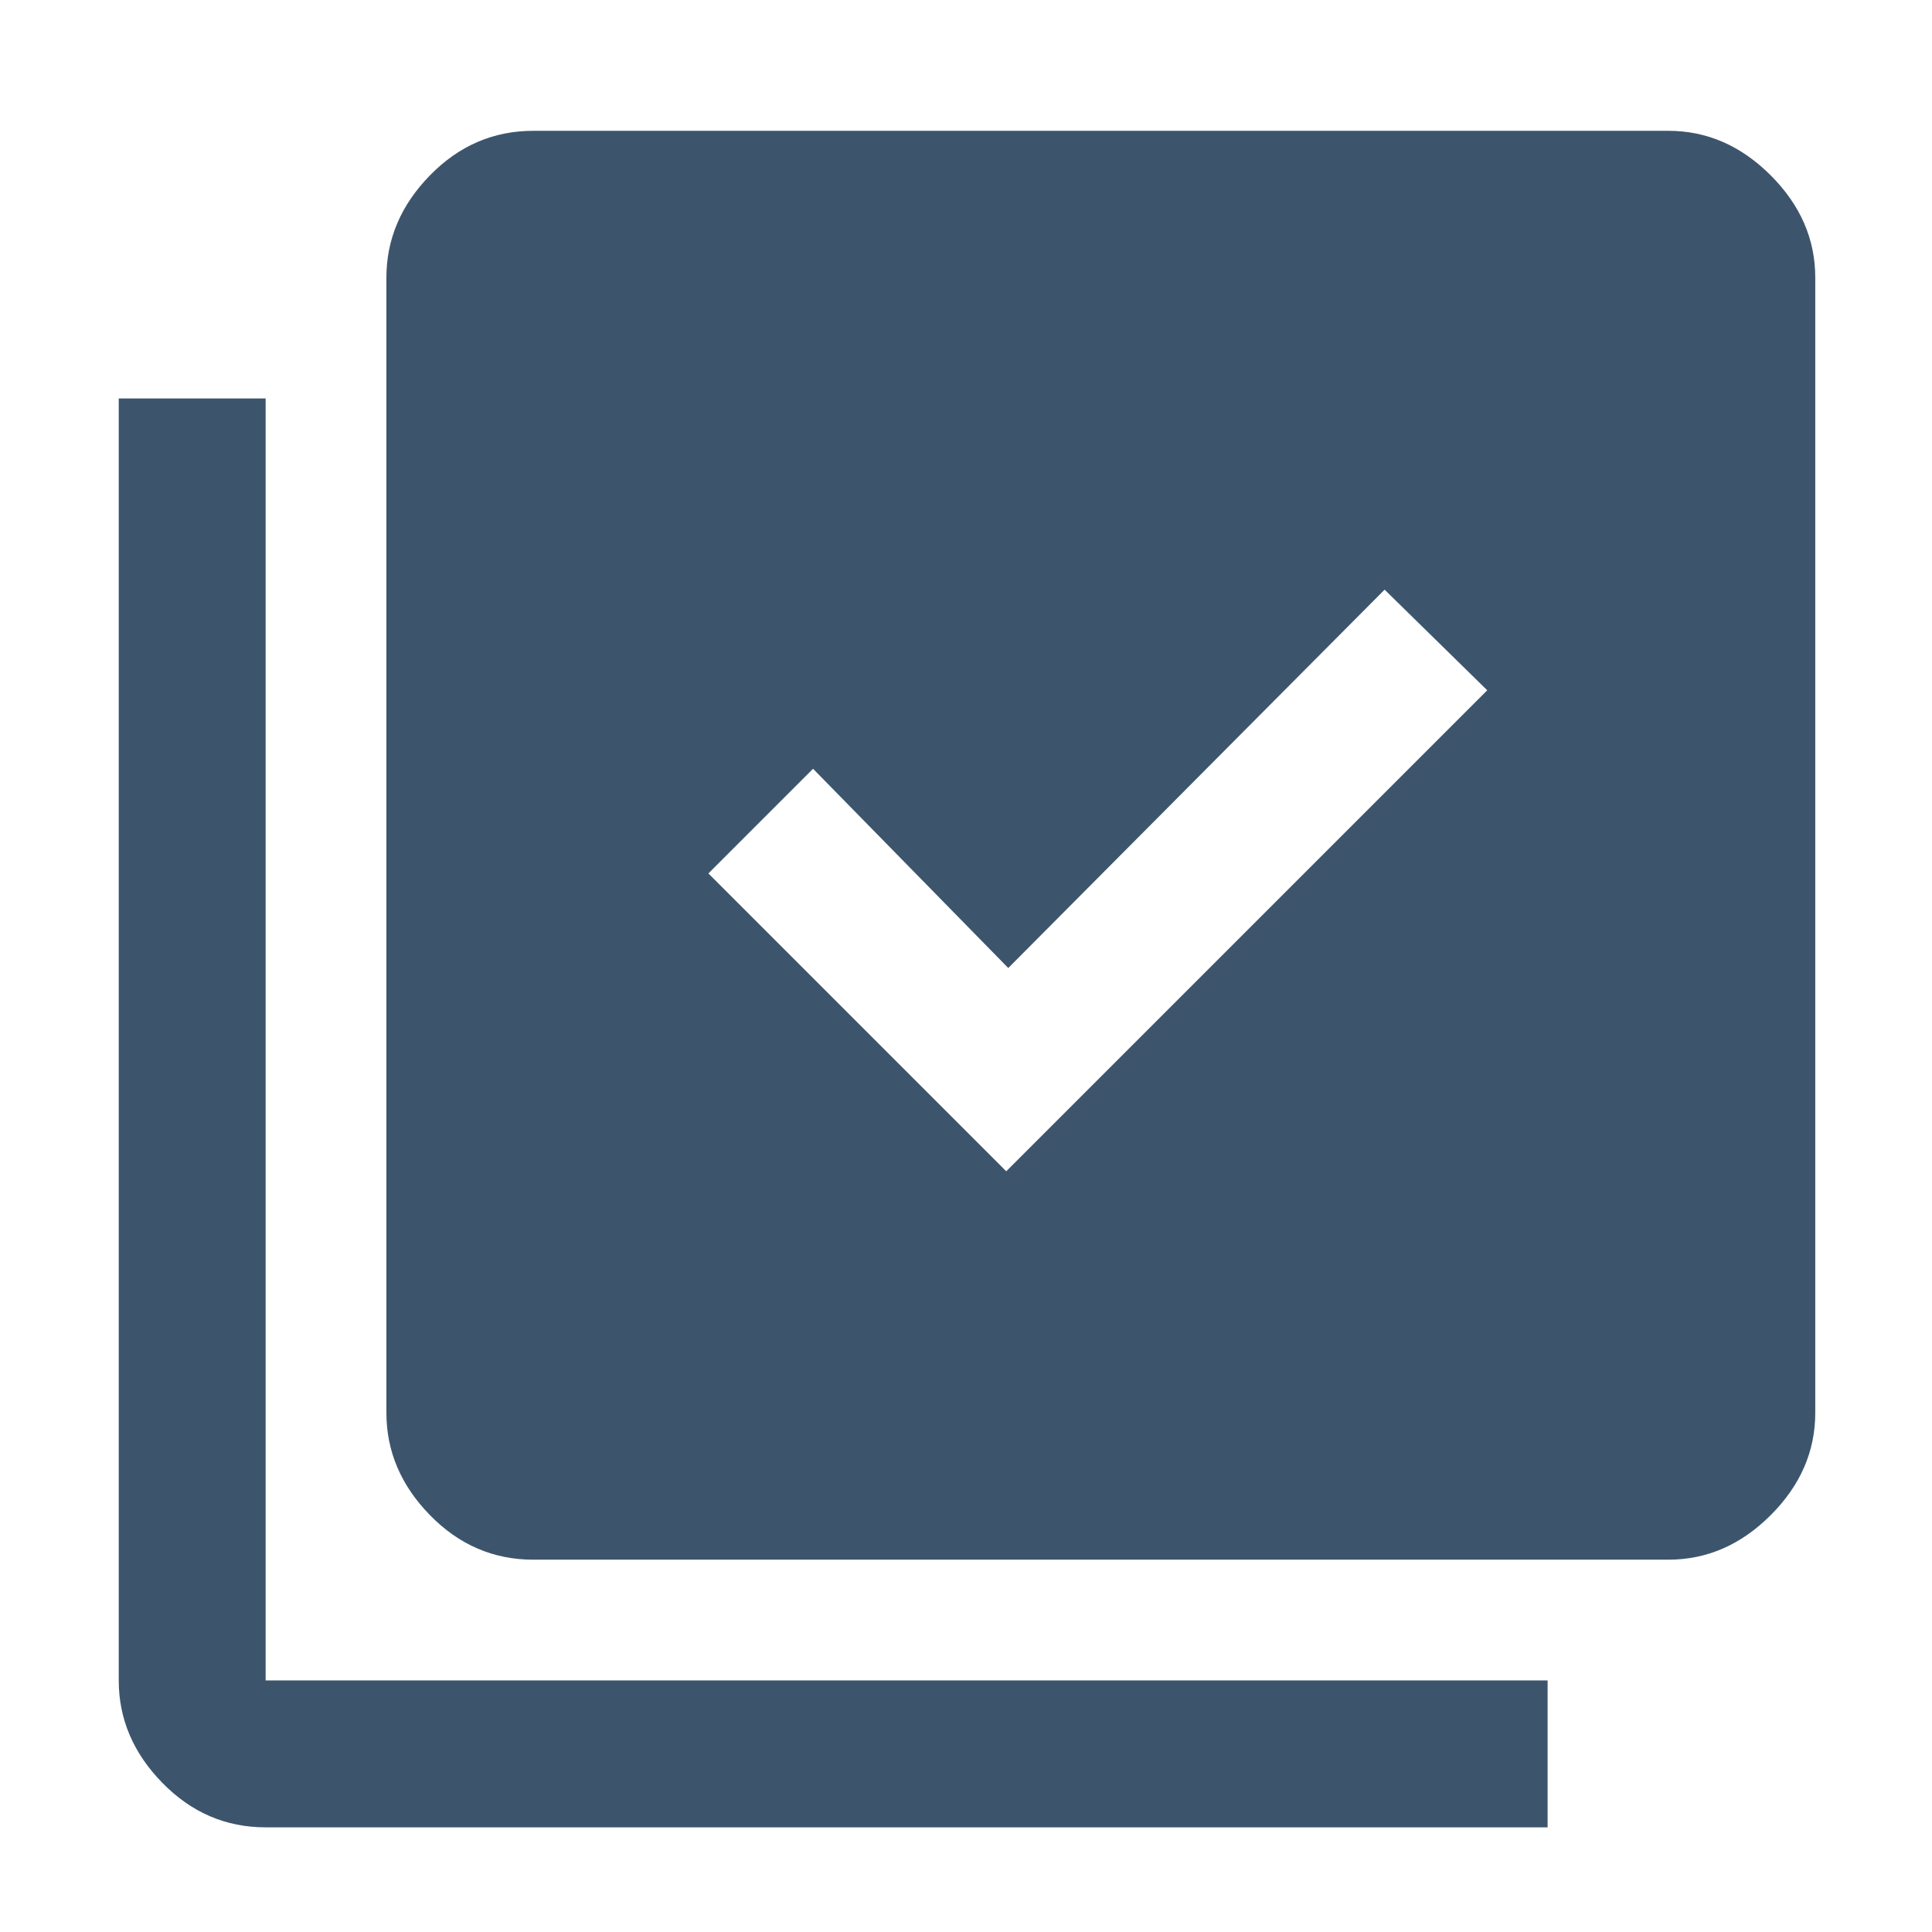 <svg width="48" height="48" viewBox="0 0 48 48" fill="none" xmlns="http://www.w3.org/2000/svg">
<path d="M25 29.1L36.95 17.15L34.4 14.65L25.05 24.05L20.2 19.1L17.6 21.7L25 29.1ZM13.25 38.75C12.259 38.75 11.403 38.381 10.682 37.643C9.961 36.905 9.6 36.057 9.6 35.1V6.9C9.6 5.942 9.961 5.095 10.682 4.357C11.403 3.619 12.259 3.25 13.25 3.25H41.45C42.407 3.25 43.255 3.619 43.993 4.357C44.731 5.095 45.1 5.942 45.1 6.9V35.1C45.1 36.057 44.731 36.905 43.993 37.643C43.255 38.381 42.407 38.75 41.45 38.75H13.25ZM6.6 45.4C5.609 45.4 4.753 45.031 4.032 44.293C3.311 43.555 2.95 42.708 2.95 41.75V9.9H6.6V41.75H38.45V45.4H6.6Z" fill="#3D556C"/>
</svg>
